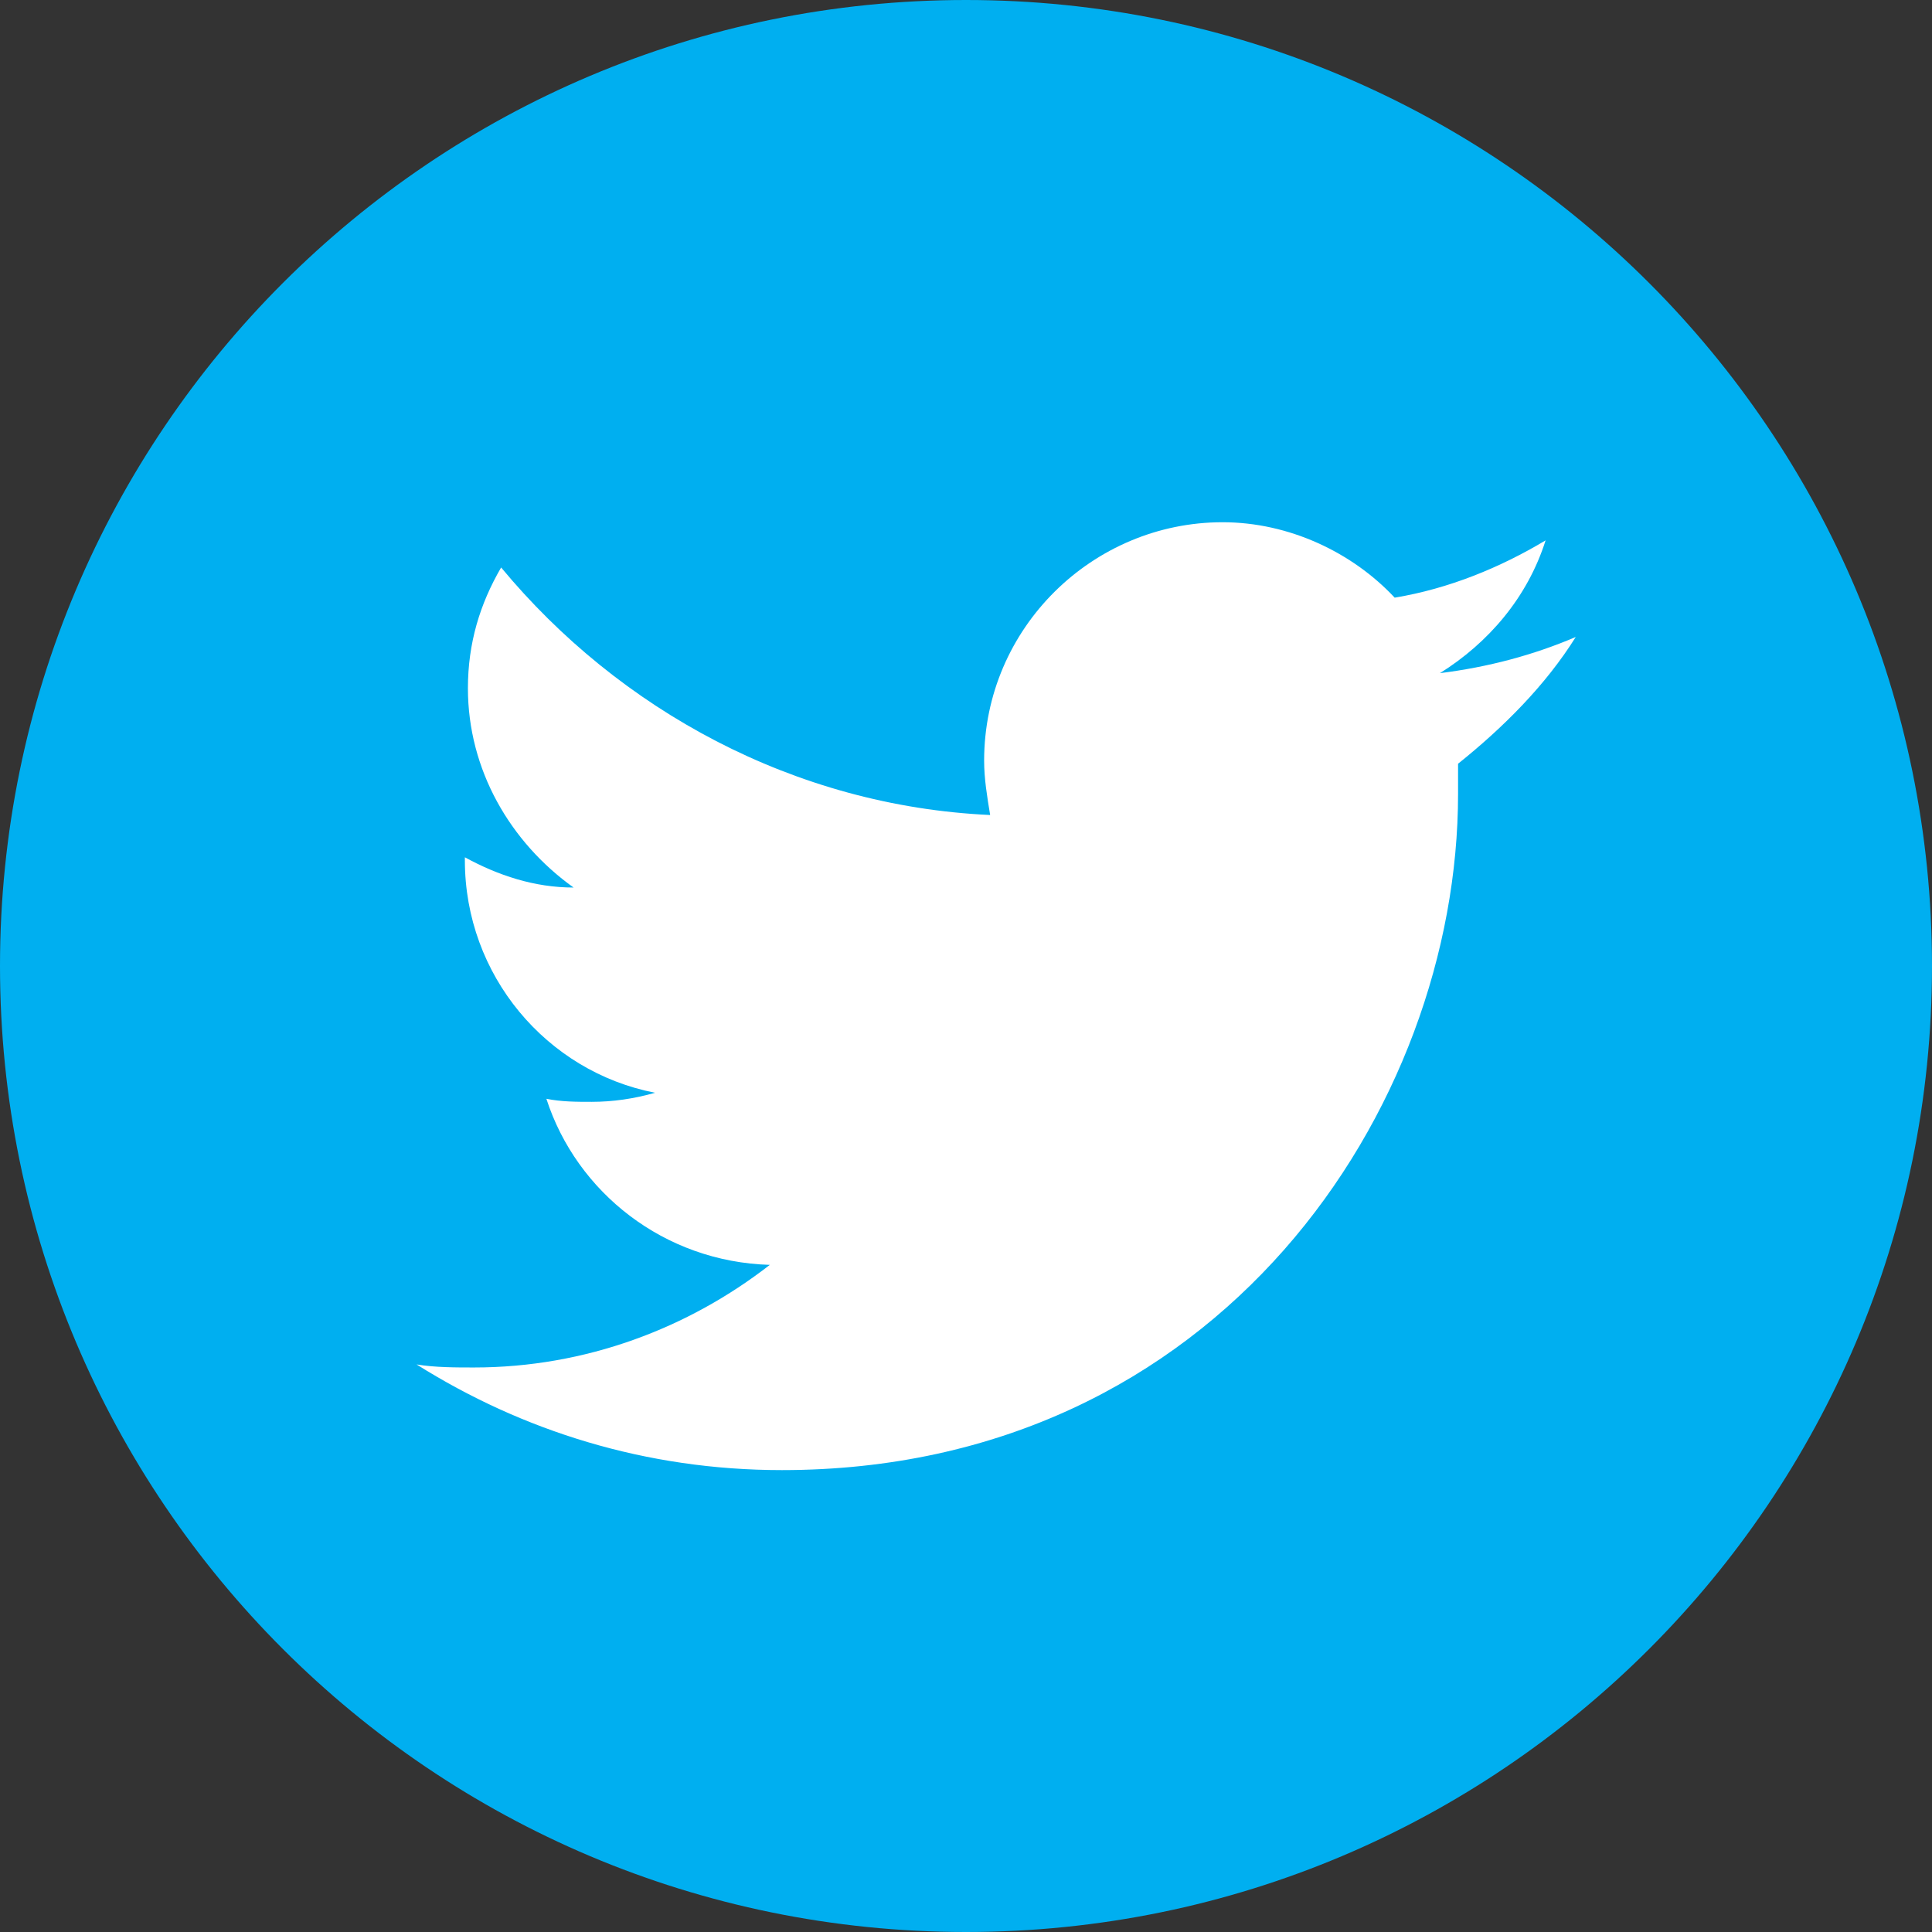 <svg width="26" height="26" viewBox="0 0 26 26" fill="none" xmlns="http://www.w3.org/2000/svg">
<rect x="0" y="0" width="26" height="26" fill="#333333" stroke="none"/>
<path d="M13 26C20.18 26 26 20.18 26 13C26 5.82 20.18 0 13 0C5.82 0 0 5.82 0 13C0 20.18 5.82 26 13 26Z" fill="#00AFF0"/>
<path d="M21.206 8.572C20.638 8.815 20.028 8.978 19.378 9.059C20.028 8.653 20.556 8.043 20.8 7.272C20.191 7.637 19.5 7.922 18.769 8.043C18.2 7.434 17.347 7.028 16.453 7.028C14.706 7.028 13.244 8.45 13.244 10.237C13.244 10.481 13.285 10.725 13.325 10.968C10.685 10.847 8.328 9.547 6.744 7.637C6.46 8.125 6.297 8.653 6.297 9.262C6.297 10.359 6.866 11.334 7.719 11.944C7.191 11.944 6.703 11.781 6.256 11.537V11.578C6.256 13.122 7.353 14.422 8.816 14.706C8.531 14.787 8.247 14.828 7.963 14.828C7.76 14.828 7.556 14.828 7.353 14.787C7.76 16.047 8.938 16.981 10.36 17.022C9.263 17.875 7.881 18.403 6.378 18.403C6.135 18.403 5.85 18.403 5.606 18.362C7.028 19.256 8.694 19.784 10.522 19.784C16.413 19.784 19.622 14.909 19.622 10.684C19.622 10.562 19.622 10.4 19.622 10.278C20.231 9.79 20.8 9.222 21.206 8.572Z" fill="white"/>
</svg>
